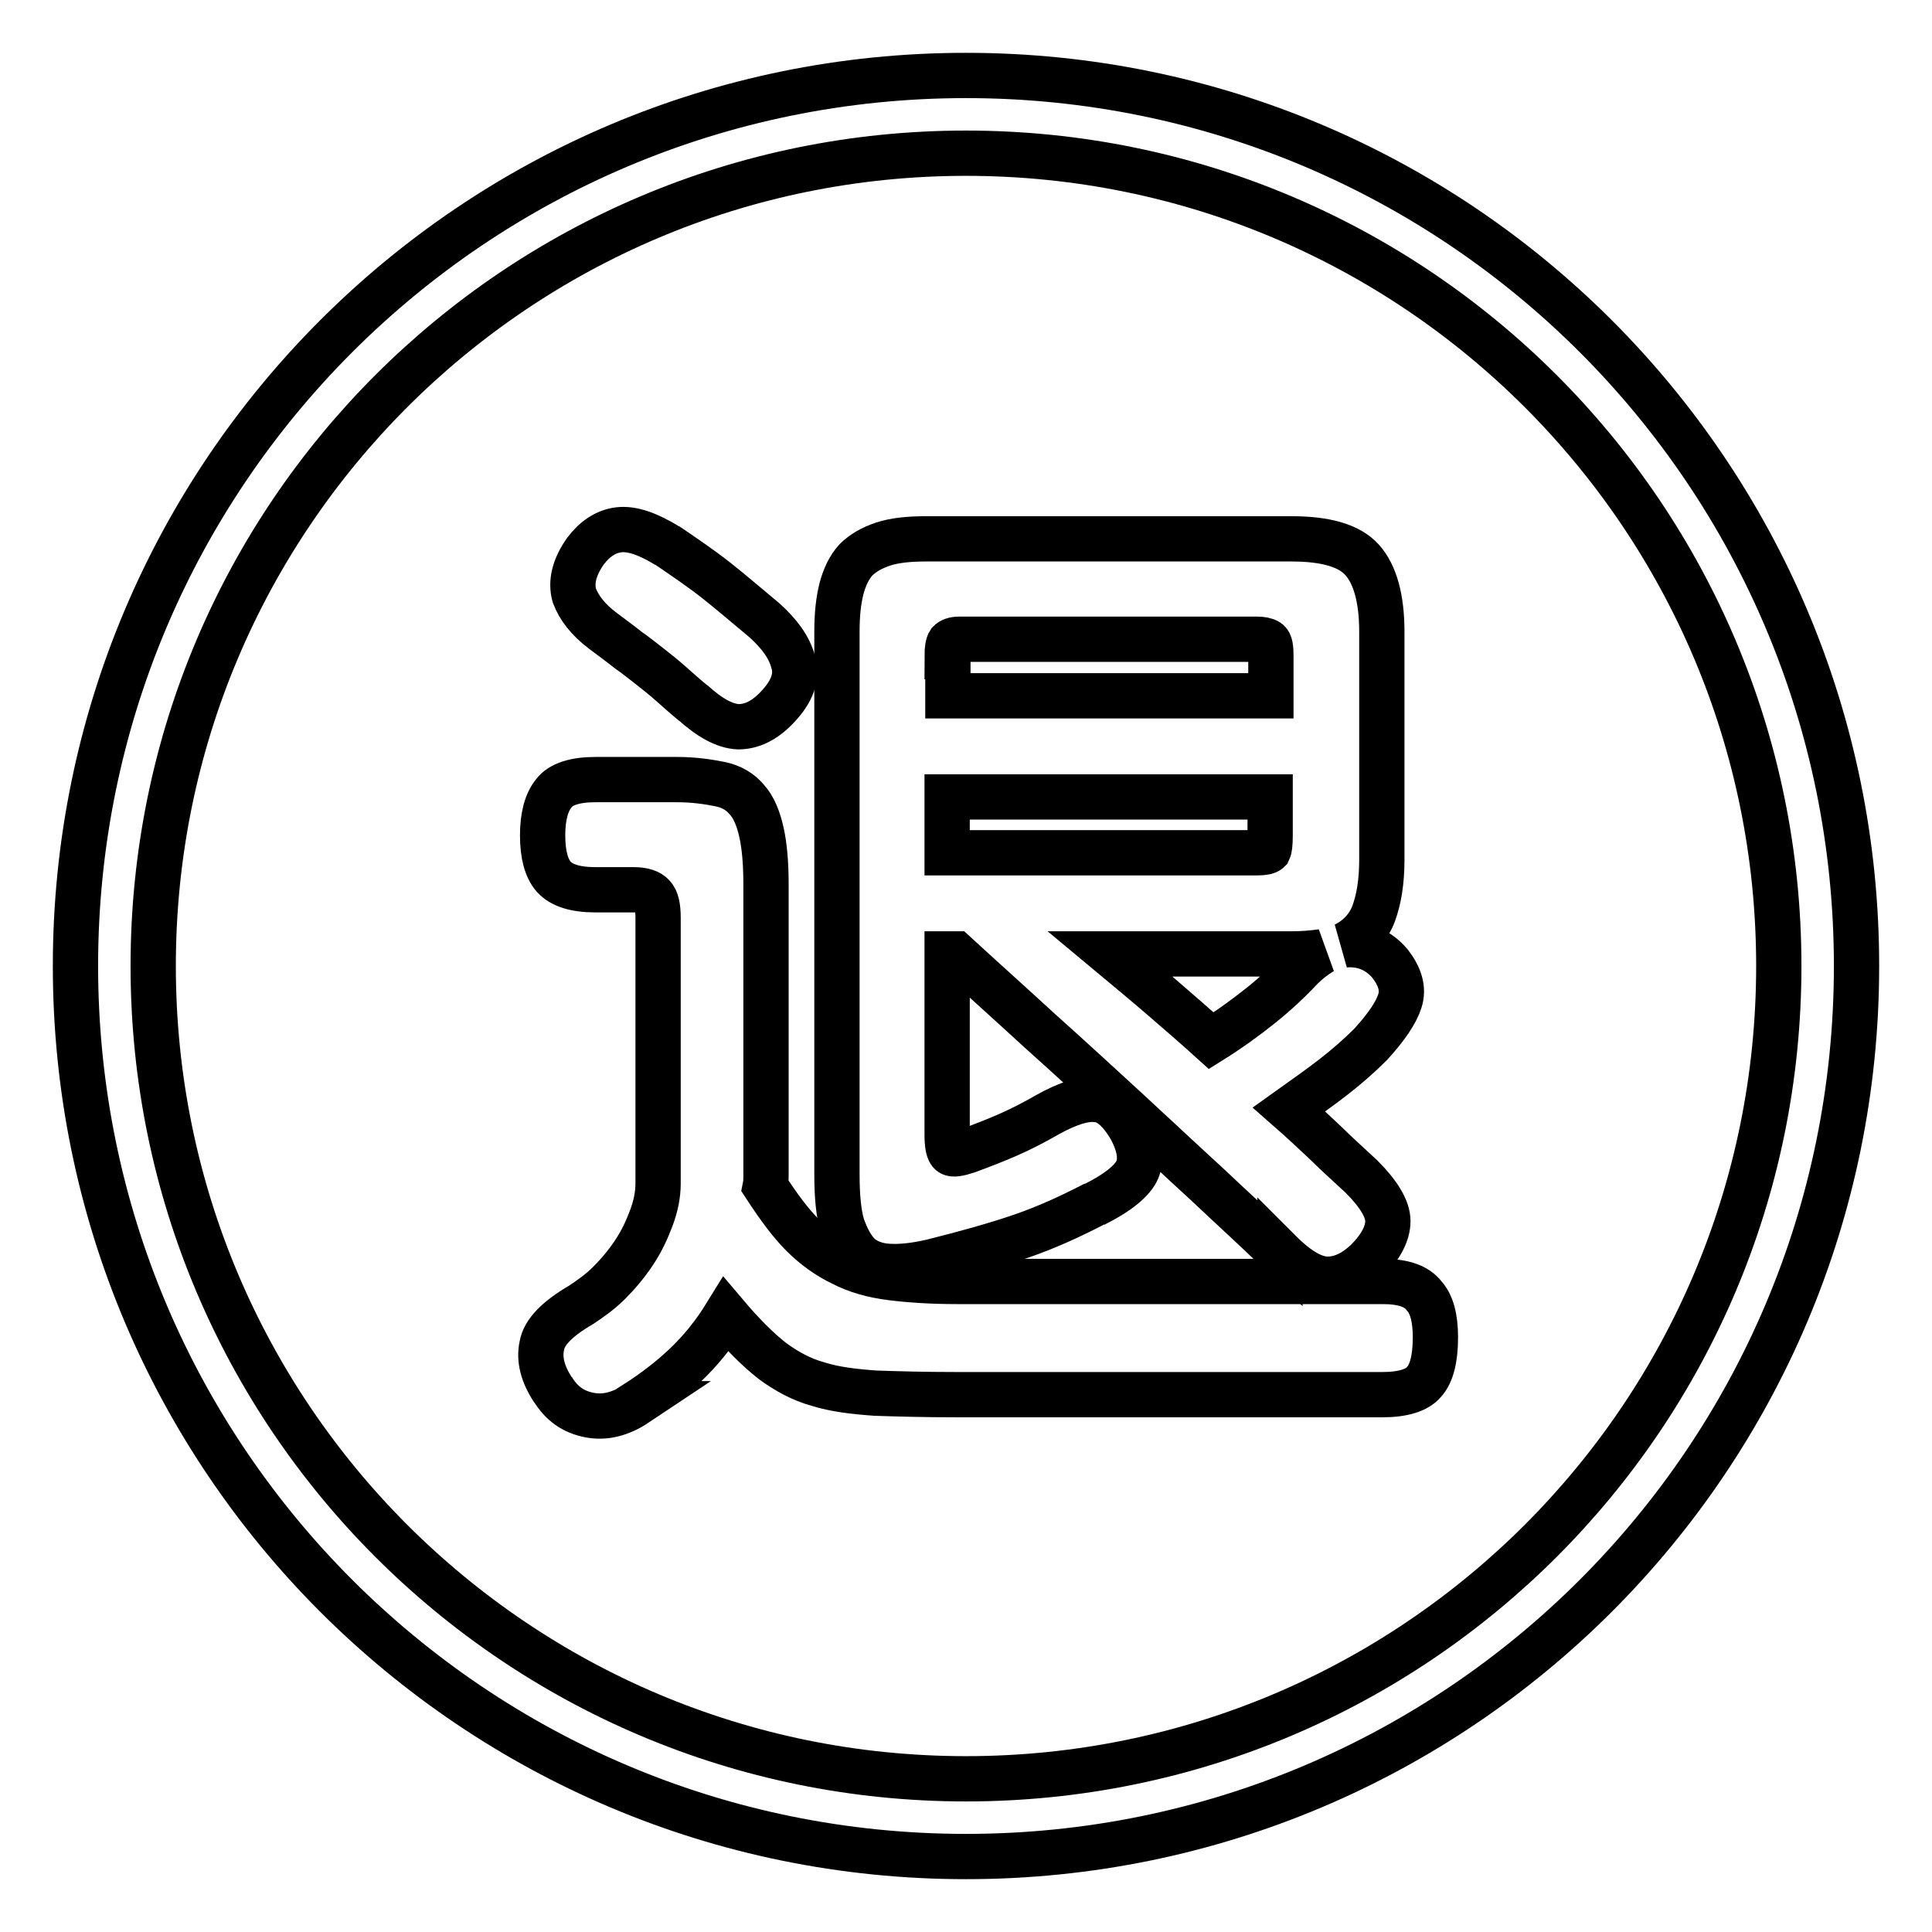 <?xml version="1.0" encoding="utf-8"?>
<!-- Svg Vector Icons : http://www.onlinewebfonts.com/icon -->
<!DOCTYPE svg PUBLIC "-//W3C//DTD SVG 1.1//EN" "http://www.w3.org/Graphics/SVG/1.1/DTD/svg11.dtd">
<svg version="1.1" xmlns="http://www.w3.org/2000/svg" xmlns:xlink="http://www.w3.org/1999/xlink" x="0px" y="0px" viewBox="0 0 256 256" enable-background="new 0 0 256 256" xml:space="preserve">
<g><g><path stroke-width="6" fill-opacity="0" stroke="#000000"  d="M79.9,83.6c1.2,0.9,2.3,1.7,3.3,2.5c1,0.7,2,1.5,2.9,2.2c0.9,0.7,1.9,1.5,2.8,2.3c0.9,0.8,1.9,1.7,3,2.6L91.7,93c2.3,2.1,4.3,3.2,6.1,3.3c1.8,0,3.5-0.8,5.2-2.6c2-2.1,2.7-4.1,2.1-6c-0.5-1.9-1.8-3.7-3.8-5.5c-2.4-2-4.5-3.8-6.4-5.3c-1.9-1.5-4.1-3-6.6-4.7l0.1,0.1c-2.6-1.6-4.7-2.3-6.4-2.1s-3.2,1.2-4.4,2.8c-1.5,2.1-2,4.1-1.5,5.9C76.7,80.5,77.9,82.1,79.9,83.6z"/><path stroke-width="6" fill-opacity="0" stroke="#000000"  d="M113.8,166.3c1,0.9,2.3,1.4,3.9,1.5s3.5-0.1,5.7-0.6c4.4-1.1,8.4-2.2,11.9-3.4c3.5-1.2,6.7-2.7,9.8-4.3l-0.1,0.1c3.2-1.6,5.1-3.2,5.7-4.6c0.6-1.4,0.3-3.3-0.9-5.5c-1.4-2.4-2.9-3.7-4.5-3.8c-1.6-0.2-3.8,0.5-6.5,2c-1.9,1.1-3.7,2-5.3,2.7c-1.6,0.7-3.4,1.4-5.3,2.1c-1.2,0.4-1.9,0.5-2.2,0.3c-0.3-0.2-0.5-1-0.5-2.4v-24h1.1c3.7,3.4,7.4,6.7,11.2,10.2c3.8,3.4,7.5,6.8,11.2,10.2c3.7,3.4,7.2,6.7,10.7,9.9c3.5,3.3,6.8,6.3,9.9,9.3v-0.1c2.4,2.4,4.5,3.6,6.3,3.6c1.8,0,3.5-0.8,5.2-2.4c1.9-1.9,2.8-3.7,2.8-5.3c0-1.6-1.2-3.6-3.5-5.9c-1.6-1.5-3.3-3-4.8-4.5c-1.6-1.5-3.2-3-4.8-4.4c2.1-1.5,4.1-2.9,5.9-4.3c1.8-1.4,3.4-2.8,4.9-4.3c2.1-2.3,3.4-4.2,3.9-5.8c0.5-1.6,0-3.2-1.3-4.9c-1.6-1.9-3.7-2.7-6-2.5c1.8-0.9,3.1-2.3,3.8-4.1c0.7-1.9,1.1-4.2,1.1-7.2V83.7c0-4.4-0.9-7.6-2.6-9.5c-1.7-1.9-4.8-2.8-9.4-2.8h-48.4c-2.3,0-4.2,0.2-5.7,0.7c-1.5,0.5-2.7,1.2-3.6,2.1c-0.9,1-1.5,2.3-1.9,3.8c-0.4,1.6-0.6,3.4-0.6,5.7v71.9c0,2.8,0.2,5.1,0.7,6.8C112.2,164.1,112.9,165.4,113.8,166.3z M175.2,126.1c-1,0.6-1.9,1.3-2.7,2.1c-1.6,1.7-3.4,3.4-5.4,5c-2,1.6-4.2,3.2-6.6,4.7c-2.1-1.9-4.3-3.8-6.5-5.7c-2.2-1.9-4.5-3.8-6.9-5.8h24C172.5,126.4,173.9,126.3,175.2,126.1z M125.5,87c0-1,0.1-1.6,0.3-1.9c0.2-0.2,0.6-0.4,1.3-0.4h39.4c0.7,0,1.2,0.1,1.5,0.3s0.4,0.8,0.4,1.9v5.3h-42.8V87z M125.5,105.6h42.8v5.1c0,1.2-0.1,1.8-0.2,2c-0.2,0.2-0.7,0.3-1.6,0.3h-41V105.6z"/><path stroke-width="6" fill-opacity="0" stroke="#000000"  d="M183.2,169.8h-56.4c-3.4,0-6.3-0.2-8.7-0.5c-2.4-0.3-4.6-0.9-6.5-1.9c-1.9-0.9-3.7-2.2-5.3-3.8c-1.6-1.6-3.2-3.8-4.9-6.4c0.1-0.5,0.1-1,0.1-1.5s0-1.1,0-1.8v-36.7c0-2.8-0.2-5.1-0.6-6.9c-0.4-1.8-1-3.3-1.9-4.3c-0.9-1.1-2.1-1.8-3.6-2.1s-3.4-0.6-5.7-0.6H78.9c-2.7,0-4.6,0.6-5.5,1.8c-1,1.2-1.5,3.1-1.5,5.6s0.5,4.4,1.5,5.5c1,1.1,2.8,1.7,5.5,1.7h5.1c1.2,0,2.1,0.3,2.5,0.8c0.5,0.5,0.7,1.5,0.7,2.9v35.2c0,1.5-0.3,3-0.9,4.6c-0.6,1.6-1.3,3.1-2.3,4.6c-1,1.5-2.1,2.8-3.3,4c-1.2,1.2-2.5,2.1-3.7,2.9c-3.1,1.8-4.9,3.6-5.2,5.4c-0.4,1.8,0.1,3.8,1.5,5.9l-0.1-0.2c1.2,2,2.8,3.1,4.9,3.5c2,0.4,4.1-0.1,6.2-1.5h-0.1c2.5-1.6,4.7-3.3,6.6-5.1c2-1.9,3.8-4.1,5.4-6.7c2.2,2.6,4.2,4.6,6.1,6.1c1.9,1.4,3.9,2.5,6.1,3.1c2.2,0.7,4.8,1,7.6,1.2c2.9,0.1,6.5,0.2,10.8,0.2h56.4c2.7,0,4.6-0.6,5.5-1.7c1-1.1,1.5-3.1,1.5-5.9c0-2.6-0.5-4.4-1.5-5.5C187.7,170.4,185.9,169.8,183.2,169.8z"/><path stroke-width="6" fill-opacity="0" stroke="#000000"  d="M128,10C62.8,10,10,62.8,10,128c0,65.2,52.8,118,118,118c65.2,0,118-52.8,118-118C246,62.8,193.2,10,128,10z M128,235.7c-59.5,0-107.7-48.2-107.7-107.7S68.5,20.3,128,20.3S235.7,68.5,235.7,128S187.5,235.7,128,235.7z"/></g></g>
</svg>
